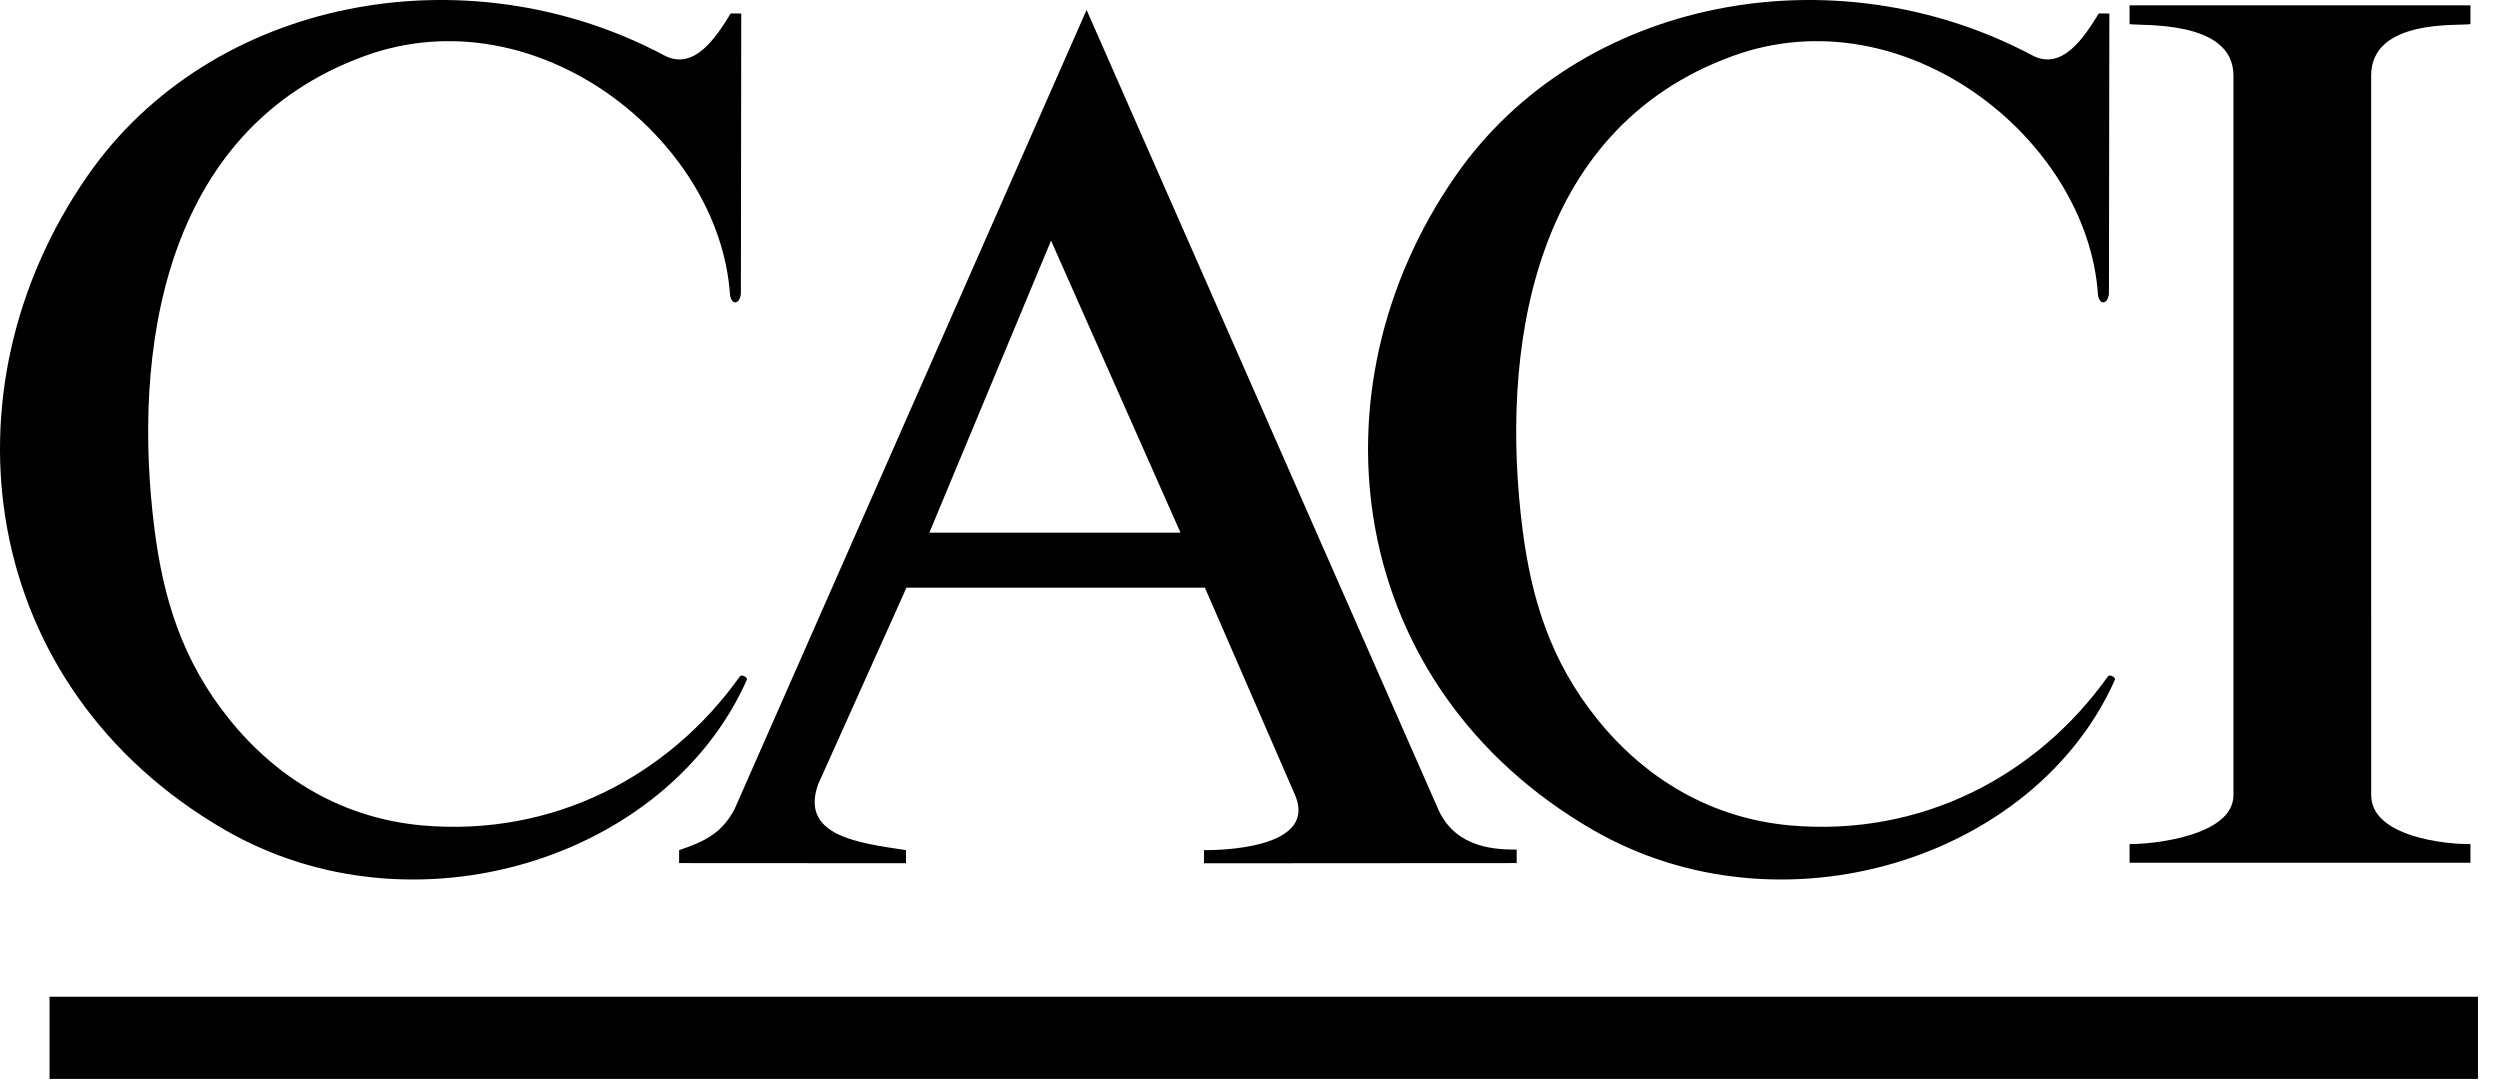 <svg width="76" height="33" viewBox="0 0 76 33" fill="none" xmlns="http://www.w3.org/2000/svg">
<path d="M22.534 0.411L22.523 8.928C22.49 9.258 22.233 9.297 22.191 8.948C21.864 4.215 16.307 -0.19 11.095 1.699C4.877 3.953 4.023 10.805 4.697 16.092C4.965 18.188 5.538 20.095 6.986 21.884C8.442 23.683 10.438 24.884 12.86 25.095C16.798 25.433 20.311 23.621 22.493 20.563C22.55 20.48 22.734 20.605 22.708 20.658C20.279 26.131 12.555 28.54 6.83 25.225C-0.661 20.888 -1.899 11.893 2.668 5.335C6.425 -0.063 14.159 -1.522 20.188 1.681C21.098 2.164 21.76 1.149 22.214 0.409L22.534 0.411ZM72.084 24.17C72.084 25.433 74.349 25.674 75.102 25.659V26.228H64.739V25.659C65.358 25.673 67.897 25.433 67.897 24.17V2.298C67.897 0.588 65.084 0.795 64.739 0.733V0.162H75.102V0.733C74.759 0.795 72.083 0.557 72.083 2.299L72.084 24.17ZM64.124 0.411L64.112 8.928C64.077 9.258 63.82 9.297 63.778 8.948C63.453 4.215 57.896 -0.19 52.684 1.699C46.467 3.953 45.611 10.804 46.285 16.092C46.554 18.188 47.127 20.095 48.574 21.884C50.031 23.683 52.026 24.884 54.447 25.095C58.386 25.433 61.899 23.621 64.081 20.563C64.137 20.48 64.323 20.605 64.297 20.658C61.865 26.131 54.144 28.54 48.417 25.225C40.927 20.888 39.689 11.893 44.257 5.335C48.013 -0.062 55.749 -1.522 61.778 1.681C62.687 2.164 63.348 1.149 63.804 0.409L64.124 0.411Z" fill="black"/>
<path d="M28.252 16.193L31.952 7.315L35.887 16.193H28.252ZM43.74 24.643L33.032 0.302L22.325 24.61C21.951 25.301 21.475 25.568 20.645 25.844V26.238L27.542 26.242V25.845C26.079 25.621 24.328 25.411 24.866 23.855L27.546 17.889L27.554 17.866H36.629L36.637 17.883L39.382 24.198C39.965 25.639 37.652 25.847 36.601 25.845V26.244L46.107 26.238V25.827C45.524 25.827 44.289 25.809 43.74 24.643" fill="black"/>
<path d="M1.506 30.301H75.33V32.799H1.506V30.301Z" fill="black"/>
</svg>
